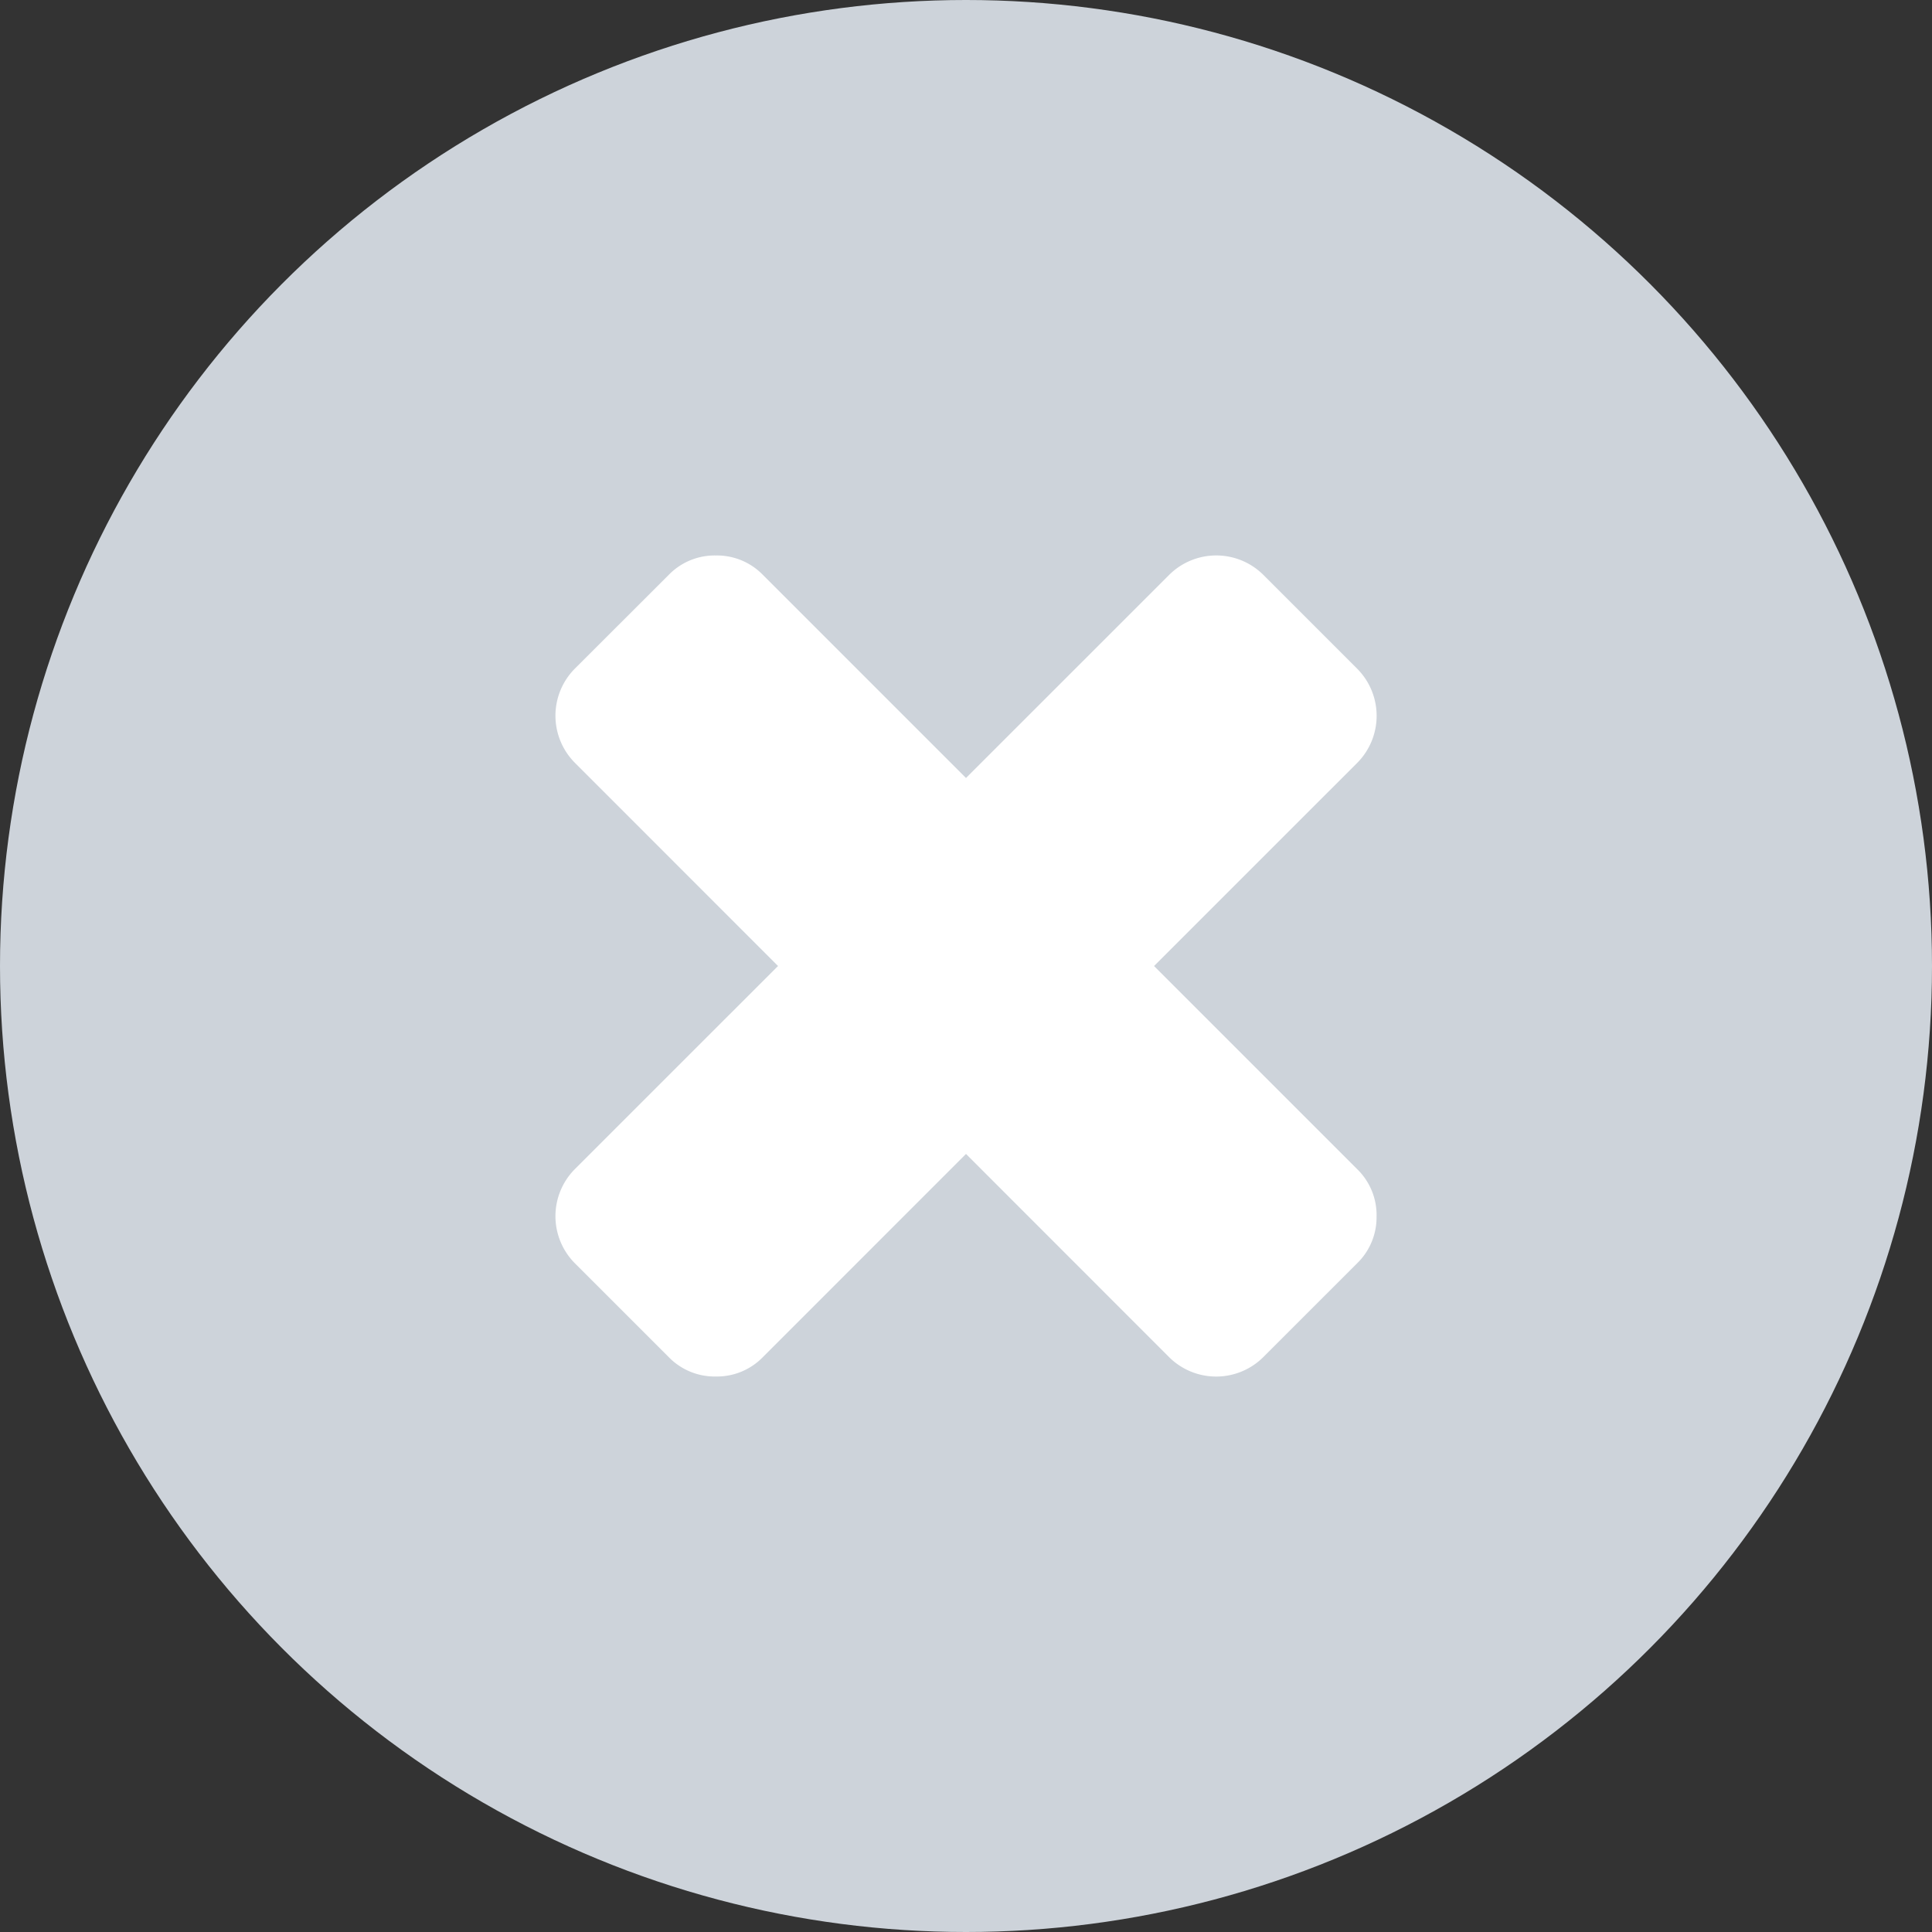 <?xml version="1.0" encoding="UTF-8"?> <svg xmlns="http://www.w3.org/2000/svg" width="80" height="80" viewBox="0 0 80 80"><rect x="0" y="0" width="80" height="80" fill="#333333" stroke="none"/><g id="Group_356" data-name="Group 356" transform="translate(-645 -12963)"><circle id="Ellipse_11" data-name="Ellipse 11" cx="40" cy="40" r="40" transform="translate(645 12963)" fill="#cdd3da"></circle><path id="close" d="M34.384,30.378a2.65,2.65,0,0,1-.8,1.946L29.69,36.217a2.765,2.765,0,0,1-3.893,0L17.384,27.8,8.97,36.216a2.65,2.65,0,0,1-1.946.8,2.65,2.65,0,0,1-1.946-.8L1.185,32.324a2.765,2.765,0,0,1,0-3.893L9.6,20.018,1.185,11.6a2.765,2.765,0,0,1,0-3.893L5.078,3.819a2.65,2.65,0,0,1,1.946-.8,2.65,2.65,0,0,1,1.946.8l8.414,8.414L25.8,3.819a2.765,2.765,0,0,1,3.893,0l3.893,3.893a2.765,2.765,0,0,1,0,3.893l-8.415,8.414,8.414,8.414a2.65,2.65,0,0,1,.8,1.946Z" transform="translate(667.616 12982.982)" fill="#fff"></path></g></svg> 